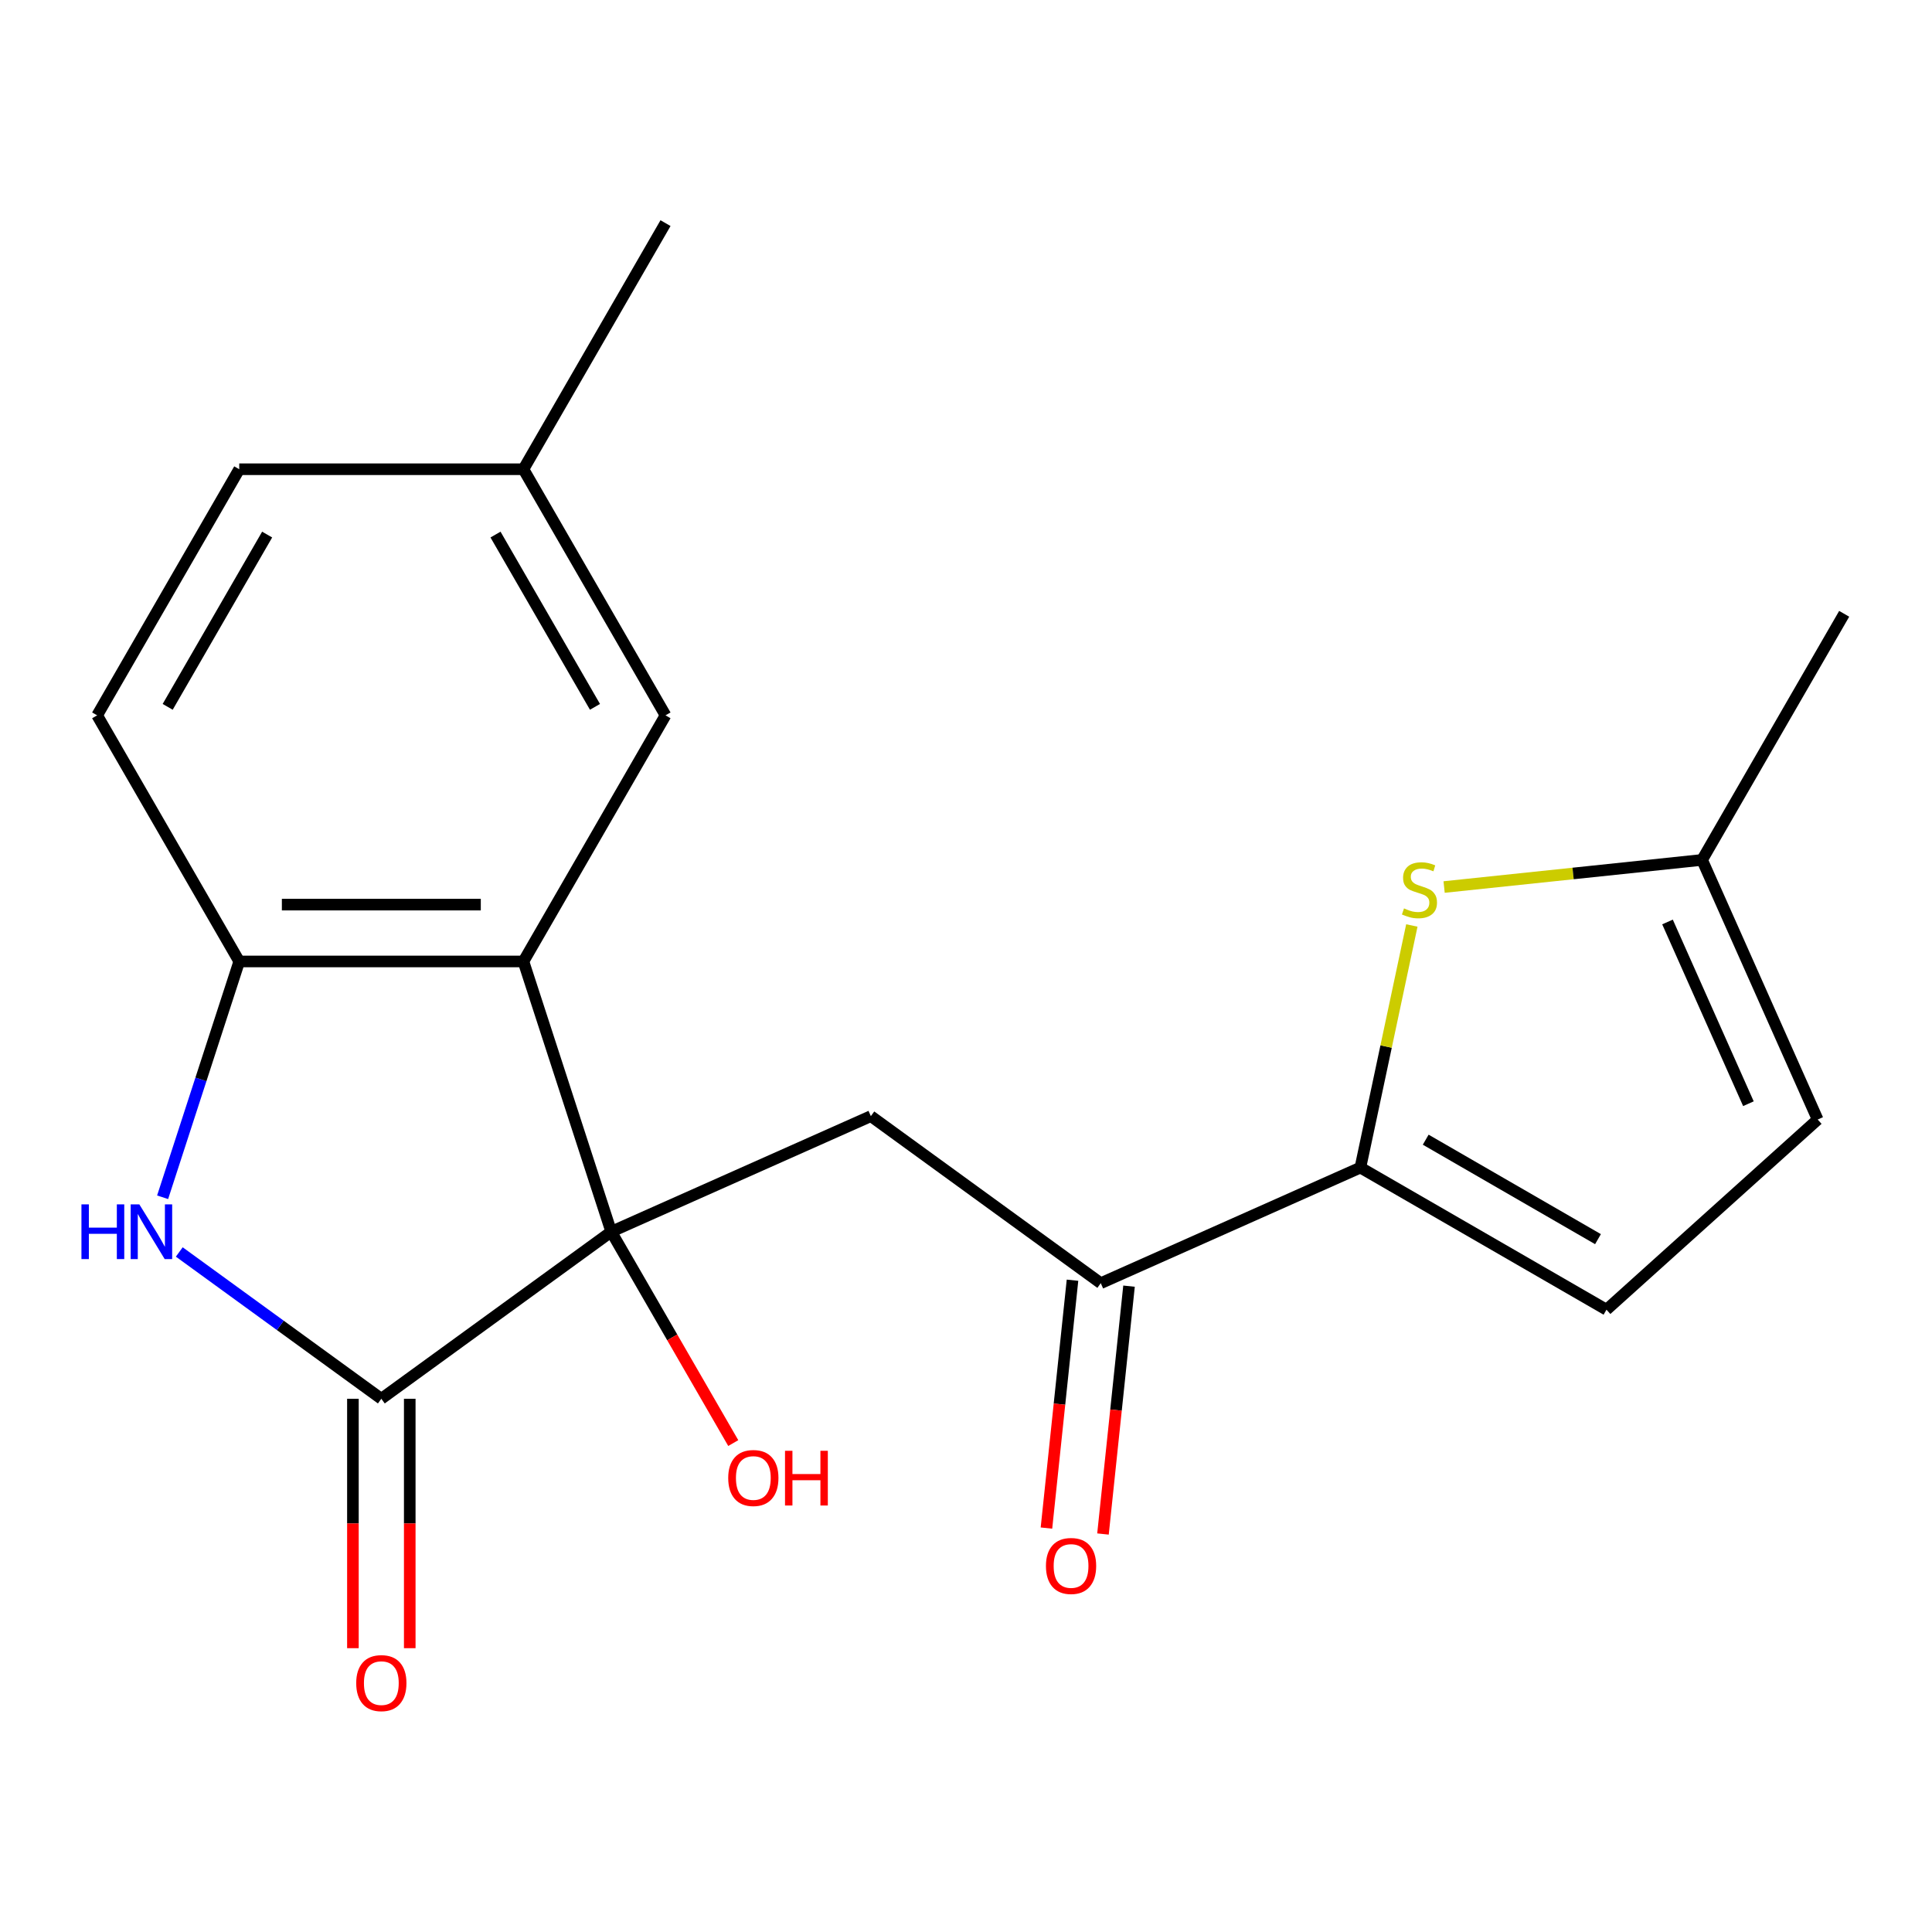<?xml version='1.0' encoding='iso-8859-1'?>
<svg version='1.1' baseProfile='full'
              xmlns='http://www.w3.org/2000/svg'
                      xmlns:rdkit='http://www.rdkit.org/xml'
                      xmlns:xlink='http://www.w3.org/1999/xlink'
                  xml:space='preserve'
width='1000px' height='1000px' viewBox='0 0 1000 1000'>
<!-- END OF HEADER -->
<rect style='opacity:1.0;fill:#FFFFFF;stroke:none' width='1000' height='1000' x='0' y='0'> </rect>
<path class='bond-0' d='M 316.377,637.542 L 197.376,724.001' style='fill:none;fill-rule:evenodd;stroke:#000000;stroke-width:6px;stroke-linecap:butt;stroke-linejoin:miter;stroke-opacity:1' />
<path class='bond-1' d='M 316.377,637.542 L 270.923,497.649' style='fill:none;fill-rule:evenodd;stroke:#000000;stroke-width:6px;stroke-linecap:butt;stroke-linejoin:miter;stroke-opacity:1' />
<path class='bond-3' d='M 316.377,637.542 L 450.753,577.714' style='fill:none;fill-rule:evenodd;stroke:#000000;stroke-width:6px;stroke-linecap:butt;stroke-linejoin:miter;stroke-opacity:1' />
<path class='bond-15' d='M 316.377,637.542 L 347.955,692.237' style='fill:none;fill-rule:evenodd;stroke:#000000;stroke-width:6px;stroke-linecap:butt;stroke-linejoin:miter;stroke-opacity:1' />
<path class='bond-15' d='M 347.955,692.237 L 379.533,746.931' style='fill:none;fill-rule:evenodd;stroke:#FF0000;stroke-width:6px;stroke-linecap:butt;stroke-linejoin:miter;stroke-opacity:1' />
<path class='bond-2' d='M 197.376,724.001 L 145.085,686.009' style='fill:none;fill-rule:evenodd;stroke:#000000;stroke-width:6px;stroke-linecap:butt;stroke-linejoin:miter;stroke-opacity:1' />
<path class='bond-2' d='M 145.085,686.009 L 92.793,648.017' style='fill:none;fill-rule:evenodd;stroke:#0000FF;stroke-width:6px;stroke-linecap:butt;stroke-linejoin:miter;stroke-opacity:1' />
<path class='bond-12' d='M 182.667,724.001 L 182.667,788.549' style='fill:none;fill-rule:evenodd;stroke:#000000;stroke-width:6px;stroke-linecap:butt;stroke-linejoin:miter;stroke-opacity:1' />
<path class='bond-12' d='M 182.667,788.549 L 182.667,853.097' style='fill:none;fill-rule:evenodd;stroke:#FF0000;stroke-width:6px;stroke-linecap:butt;stroke-linejoin:miter;stroke-opacity:1' />
<path class='bond-12' d='M 212.086,724.001 L 212.086,788.549' style='fill:none;fill-rule:evenodd;stroke:#000000;stroke-width:6px;stroke-linecap:butt;stroke-linejoin:miter;stroke-opacity:1' />
<path class='bond-12' d='M 212.086,788.549 L 212.086,853.097' style='fill:none;fill-rule:evenodd;stroke:#FF0000;stroke-width:6px;stroke-linecap:butt;stroke-linejoin:miter;stroke-opacity:1' />
<path class='bond-5' d='M 270.923,497.649 L 123.83,497.649' style='fill:none;fill-rule:evenodd;stroke:#000000;stroke-width:6px;stroke-linecap:butt;stroke-linejoin:miter;stroke-opacity:1' />
<path class='bond-5' d='M 248.859,468.23 L 145.894,468.23' style='fill:none;fill-rule:evenodd;stroke:#000000;stroke-width:6px;stroke-linecap:butt;stroke-linejoin:miter;stroke-opacity:1' />
<path class='bond-11' d='M 270.923,497.649 L 344.469,370.262' style='fill:none;fill-rule:evenodd;stroke:#000000;stroke-width:6px;stroke-linecap:butt;stroke-linejoin:miter;stroke-opacity:1' />
<path class='bond-20' d='M 84.171,619.705 L 104.001,558.677' style='fill:none;fill-rule:evenodd;stroke:#0000FF;stroke-width:6px;stroke-linecap:butt;stroke-linejoin:miter;stroke-opacity:1' />
<path class='bond-20' d='M 104.001,558.677 L 123.83,497.649' style='fill:none;fill-rule:evenodd;stroke:#000000;stroke-width:6px;stroke-linecap:butt;stroke-linejoin:miter;stroke-opacity:1' />
<path class='bond-7' d='M 450.753,577.714 L 569.754,664.173' style='fill:none;fill-rule:evenodd;stroke:#000000;stroke-width:6px;stroke-linecap:butt;stroke-linejoin:miter;stroke-opacity:1' />
<path class='bond-4' d='M 704.13,604.345 L 569.754,664.173' style='fill:none;fill-rule:evenodd;stroke:#000000;stroke-width:6px;stroke-linecap:butt;stroke-linejoin:miter;stroke-opacity:1' />
<path class='bond-6' d='M 704.13,604.345 L 717.449,541.685' style='fill:none;fill-rule:evenodd;stroke:#000000;stroke-width:6px;stroke-linecap:butt;stroke-linejoin:miter;stroke-opacity:1' />
<path class='bond-6' d='M 717.449,541.685 L 730.767,479.024' style='fill:none;fill-rule:evenodd;stroke:#CCCC00;stroke-width:6px;stroke-linecap:butt;stroke-linejoin:miter;stroke-opacity:1' />
<path class='bond-8' d='M 704.13,604.345 L 831.516,677.892' style='fill:none;fill-rule:evenodd;stroke:#000000;stroke-width:6px;stroke-linecap:butt;stroke-linejoin:miter;stroke-opacity:1' />
<path class='bond-8' d='M 737.947,589.9 L 827.117,641.382' style='fill:none;fill-rule:evenodd;stroke:#000000;stroke-width:6px;stroke-linecap:butt;stroke-linejoin:miter;stroke-opacity:1' />
<path class='bond-14' d='M 123.83,497.649 L 50.283,370.262' style='fill:none;fill-rule:evenodd;stroke:#000000;stroke-width:6px;stroke-linecap:butt;stroke-linejoin:miter;stroke-opacity:1' />
<path class='bond-9' d='M 747.469,459.126 L 814.234,452.109' style='fill:none;fill-rule:evenodd;stroke:#CCCC00;stroke-width:6px;stroke-linecap:butt;stroke-linejoin:miter;stroke-opacity:1' />
<path class='bond-9' d='M 814.234,452.109 L 880.999,445.091' style='fill:none;fill-rule:evenodd;stroke:#000000;stroke-width:6px;stroke-linecap:butt;stroke-linejoin:miter;stroke-opacity:1' />
<path class='bond-13' d='M 555.125,662.636 L 548.383,726.781' style='fill:none;fill-rule:evenodd;stroke:#000000;stroke-width:6px;stroke-linecap:butt;stroke-linejoin:miter;stroke-opacity:1' />
<path class='bond-13' d='M 548.383,726.781 L 541.641,790.925' style='fill:none;fill-rule:evenodd;stroke:#FF0000;stroke-width:6px;stroke-linecap:butt;stroke-linejoin:miter;stroke-opacity:1' />
<path class='bond-13' d='M 584.382,665.711 L 577.64,729.856' style='fill:none;fill-rule:evenodd;stroke:#000000;stroke-width:6px;stroke-linecap:butt;stroke-linejoin:miter;stroke-opacity:1' />
<path class='bond-13' d='M 577.64,729.856 L 570.899,794.001' style='fill:none;fill-rule:evenodd;stroke:#FF0000;stroke-width:6px;stroke-linecap:butt;stroke-linejoin:miter;stroke-opacity:1' />
<path class='bond-10' d='M 831.516,677.892 L 940.827,579.467' style='fill:none;fill-rule:evenodd;stroke:#000000;stroke-width:6px;stroke-linecap:butt;stroke-linejoin:miter;stroke-opacity:1' />
<path class='bond-18' d='M 880.999,445.091 L 954.545,317.705' style='fill:none;fill-rule:evenodd;stroke:#000000;stroke-width:6px;stroke-linecap:butt;stroke-linejoin:miter;stroke-opacity:1' />
<path class='bond-22' d='M 880.999,445.091 L 940.827,579.467' style='fill:none;fill-rule:evenodd;stroke:#000000;stroke-width:6px;stroke-linecap:butt;stroke-linejoin:miter;stroke-opacity:1' />
<path class='bond-22' d='M 863.098,477.213 L 904.978,571.276' style='fill:none;fill-rule:evenodd;stroke:#000000;stroke-width:6px;stroke-linecap:butt;stroke-linejoin:miter;stroke-opacity:1' />
<path class='bond-16' d='M 344.469,370.262 L 270.923,242.876' style='fill:none;fill-rule:evenodd;stroke:#000000;stroke-width:6px;stroke-linecap:butt;stroke-linejoin:miter;stroke-opacity:1' />
<path class='bond-16' d='M 307.96,365.864 L 256.477,276.694' style='fill:none;fill-rule:evenodd;stroke:#000000;stroke-width:6px;stroke-linecap:butt;stroke-linejoin:miter;stroke-opacity:1' />
<path class='bond-21' d='M 50.283,370.262 L 123.83,242.876' style='fill:none;fill-rule:evenodd;stroke:#000000;stroke-width:6px;stroke-linecap:butt;stroke-linejoin:miter;stroke-opacity:1' />
<path class='bond-21' d='M 86.793,365.864 L 138.275,276.694' style='fill:none;fill-rule:evenodd;stroke:#000000;stroke-width:6px;stroke-linecap:butt;stroke-linejoin:miter;stroke-opacity:1' />
<path class='bond-17' d='M 270.923,242.876 L 123.83,242.876' style='fill:none;fill-rule:evenodd;stroke:#000000;stroke-width:6px;stroke-linecap:butt;stroke-linejoin:miter;stroke-opacity:1' />
<path class='bond-19' d='M 270.923,242.876 L 344.469,115.49' style='fill:none;fill-rule:evenodd;stroke:#000000;stroke-width:6px;stroke-linecap:butt;stroke-linejoin:miter;stroke-opacity:1' />
<path  class='atom-3' d='M 42.156 623.382
L 45.996 623.382
L 45.996 635.422
L 60.476 635.422
L 60.476 623.382
L 64.316 623.382
L 64.316 651.702
L 60.476 651.702
L 60.476 638.622
L 45.996 638.622
L 45.996 651.702
L 42.156 651.702
L 42.156 623.382
' fill='#0000FF'/>
<path  class='atom-3' d='M 72.116 623.382
L 81.396 638.382
Q 82.316 639.862, 83.796 642.542
Q 85.276 645.222, 85.356 645.382
L 85.356 623.382
L 89.116 623.382
L 89.116 651.702
L 85.236 651.702
L 75.276 635.302
Q 74.116 633.382, 72.876 631.182
Q 71.676 628.982, 71.316 628.302
L 71.316 651.702
L 67.636 651.702
L 67.636 623.382
L 72.116 623.382
' fill='#0000FF'/>
<path  class='atom-7' d='M 726.712 470.187
Q 727.032 470.307, 728.352 470.867
Q 729.672 471.427, 731.112 471.787
Q 732.592 472.107, 734.032 472.107
Q 736.712 472.107, 738.272 470.827
Q 739.832 469.507, 739.832 467.227
Q 739.832 465.667, 739.032 464.707
Q 738.272 463.747, 737.072 463.227
Q 735.872 462.707, 733.872 462.107
Q 731.352 461.347, 729.832 460.627
Q 728.352 459.907, 727.272 458.387
Q 726.232 456.867, 726.232 454.307
Q 726.232 450.747, 728.632 448.547
Q 731.072 446.347, 735.872 446.347
Q 739.152 446.347, 742.872 447.907
L 741.952 450.987
Q 738.552 449.587, 735.992 449.587
Q 733.232 449.587, 731.712 450.747
Q 730.192 451.867, 730.232 453.827
Q 730.232 455.347, 730.992 456.267
Q 731.792 457.187, 732.912 457.707
Q 734.072 458.227, 735.992 458.827
Q 738.552 459.627, 740.072 460.427
Q 741.592 461.227, 742.672 462.867
Q 743.792 464.467, 743.792 467.227
Q 743.792 471.147, 741.152 473.267
Q 738.552 475.347, 734.192 475.347
Q 731.672 475.347, 729.752 474.787
Q 727.872 474.267, 725.632 473.347
L 726.712 470.187
' fill='#CCCC00'/>
<path  class='atom-13' d='M 184.376 871.174
Q 184.376 864.374, 187.736 860.574
Q 191.096 856.774, 197.376 856.774
Q 203.656 856.774, 207.016 860.574
Q 210.376 864.374, 210.376 871.174
Q 210.376 878.054, 206.976 881.974
Q 203.576 885.854, 197.376 885.854
Q 191.136 885.854, 187.736 881.974
Q 184.376 878.094, 184.376 871.174
M 197.376 882.654
Q 201.696 882.654, 204.016 879.774
Q 206.376 876.854, 206.376 871.174
Q 206.376 865.614, 204.016 862.814
Q 201.696 859.974, 197.376 859.974
Q 193.056 859.974, 190.696 862.774
Q 188.376 865.574, 188.376 871.174
Q 188.376 876.894, 190.696 879.774
Q 193.056 882.654, 197.376 882.654
' fill='#FF0000'/>
<path  class='atom-14' d='M 541.378 810.54
Q 541.378 803.74, 544.738 799.94
Q 548.098 796.14, 554.378 796.14
Q 560.658 796.14, 564.018 799.94
Q 567.378 803.74, 567.378 810.54
Q 567.378 817.42, 563.978 821.34
Q 560.578 825.22, 554.378 825.22
Q 548.138 825.22, 544.738 821.34
Q 541.378 817.46, 541.378 810.54
M 554.378 822.02
Q 558.698 822.02, 561.018 819.14
Q 563.378 816.22, 563.378 810.54
Q 563.378 804.98, 561.018 802.18
Q 558.698 799.34, 554.378 799.34
Q 550.058 799.34, 547.698 802.14
Q 545.378 804.94, 545.378 810.54
Q 545.378 816.26, 547.698 819.14
Q 550.058 822.02, 554.378 822.02
' fill='#FF0000'/>
<path  class='atom-16' d='M 376.923 765.008
Q 376.923 758.208, 380.283 754.408
Q 383.643 750.608, 389.923 750.608
Q 396.203 750.608, 399.563 754.408
Q 402.923 758.208, 402.923 765.008
Q 402.923 771.888, 399.523 775.808
Q 396.123 779.688, 389.923 779.688
Q 383.683 779.688, 380.283 775.808
Q 376.923 771.928, 376.923 765.008
M 389.923 776.488
Q 394.243 776.488, 396.563 773.608
Q 398.923 770.688, 398.923 765.008
Q 398.923 759.448, 396.563 756.648
Q 394.243 753.808, 389.923 753.808
Q 385.603 753.808, 383.243 756.608
Q 380.923 759.408, 380.923 765.008
Q 380.923 770.728, 383.243 773.608
Q 385.603 776.488, 389.923 776.488
' fill='#FF0000'/>
<path  class='atom-16' d='M 406.323 750.928
L 410.163 750.928
L 410.163 762.968
L 424.643 762.968
L 424.643 750.928
L 428.483 750.928
L 428.483 779.248
L 424.643 779.248
L 424.643 766.168
L 410.163 766.168
L 410.163 779.248
L 406.323 779.248
L 406.323 750.928
' fill='#FF0000'/>
</svg>
